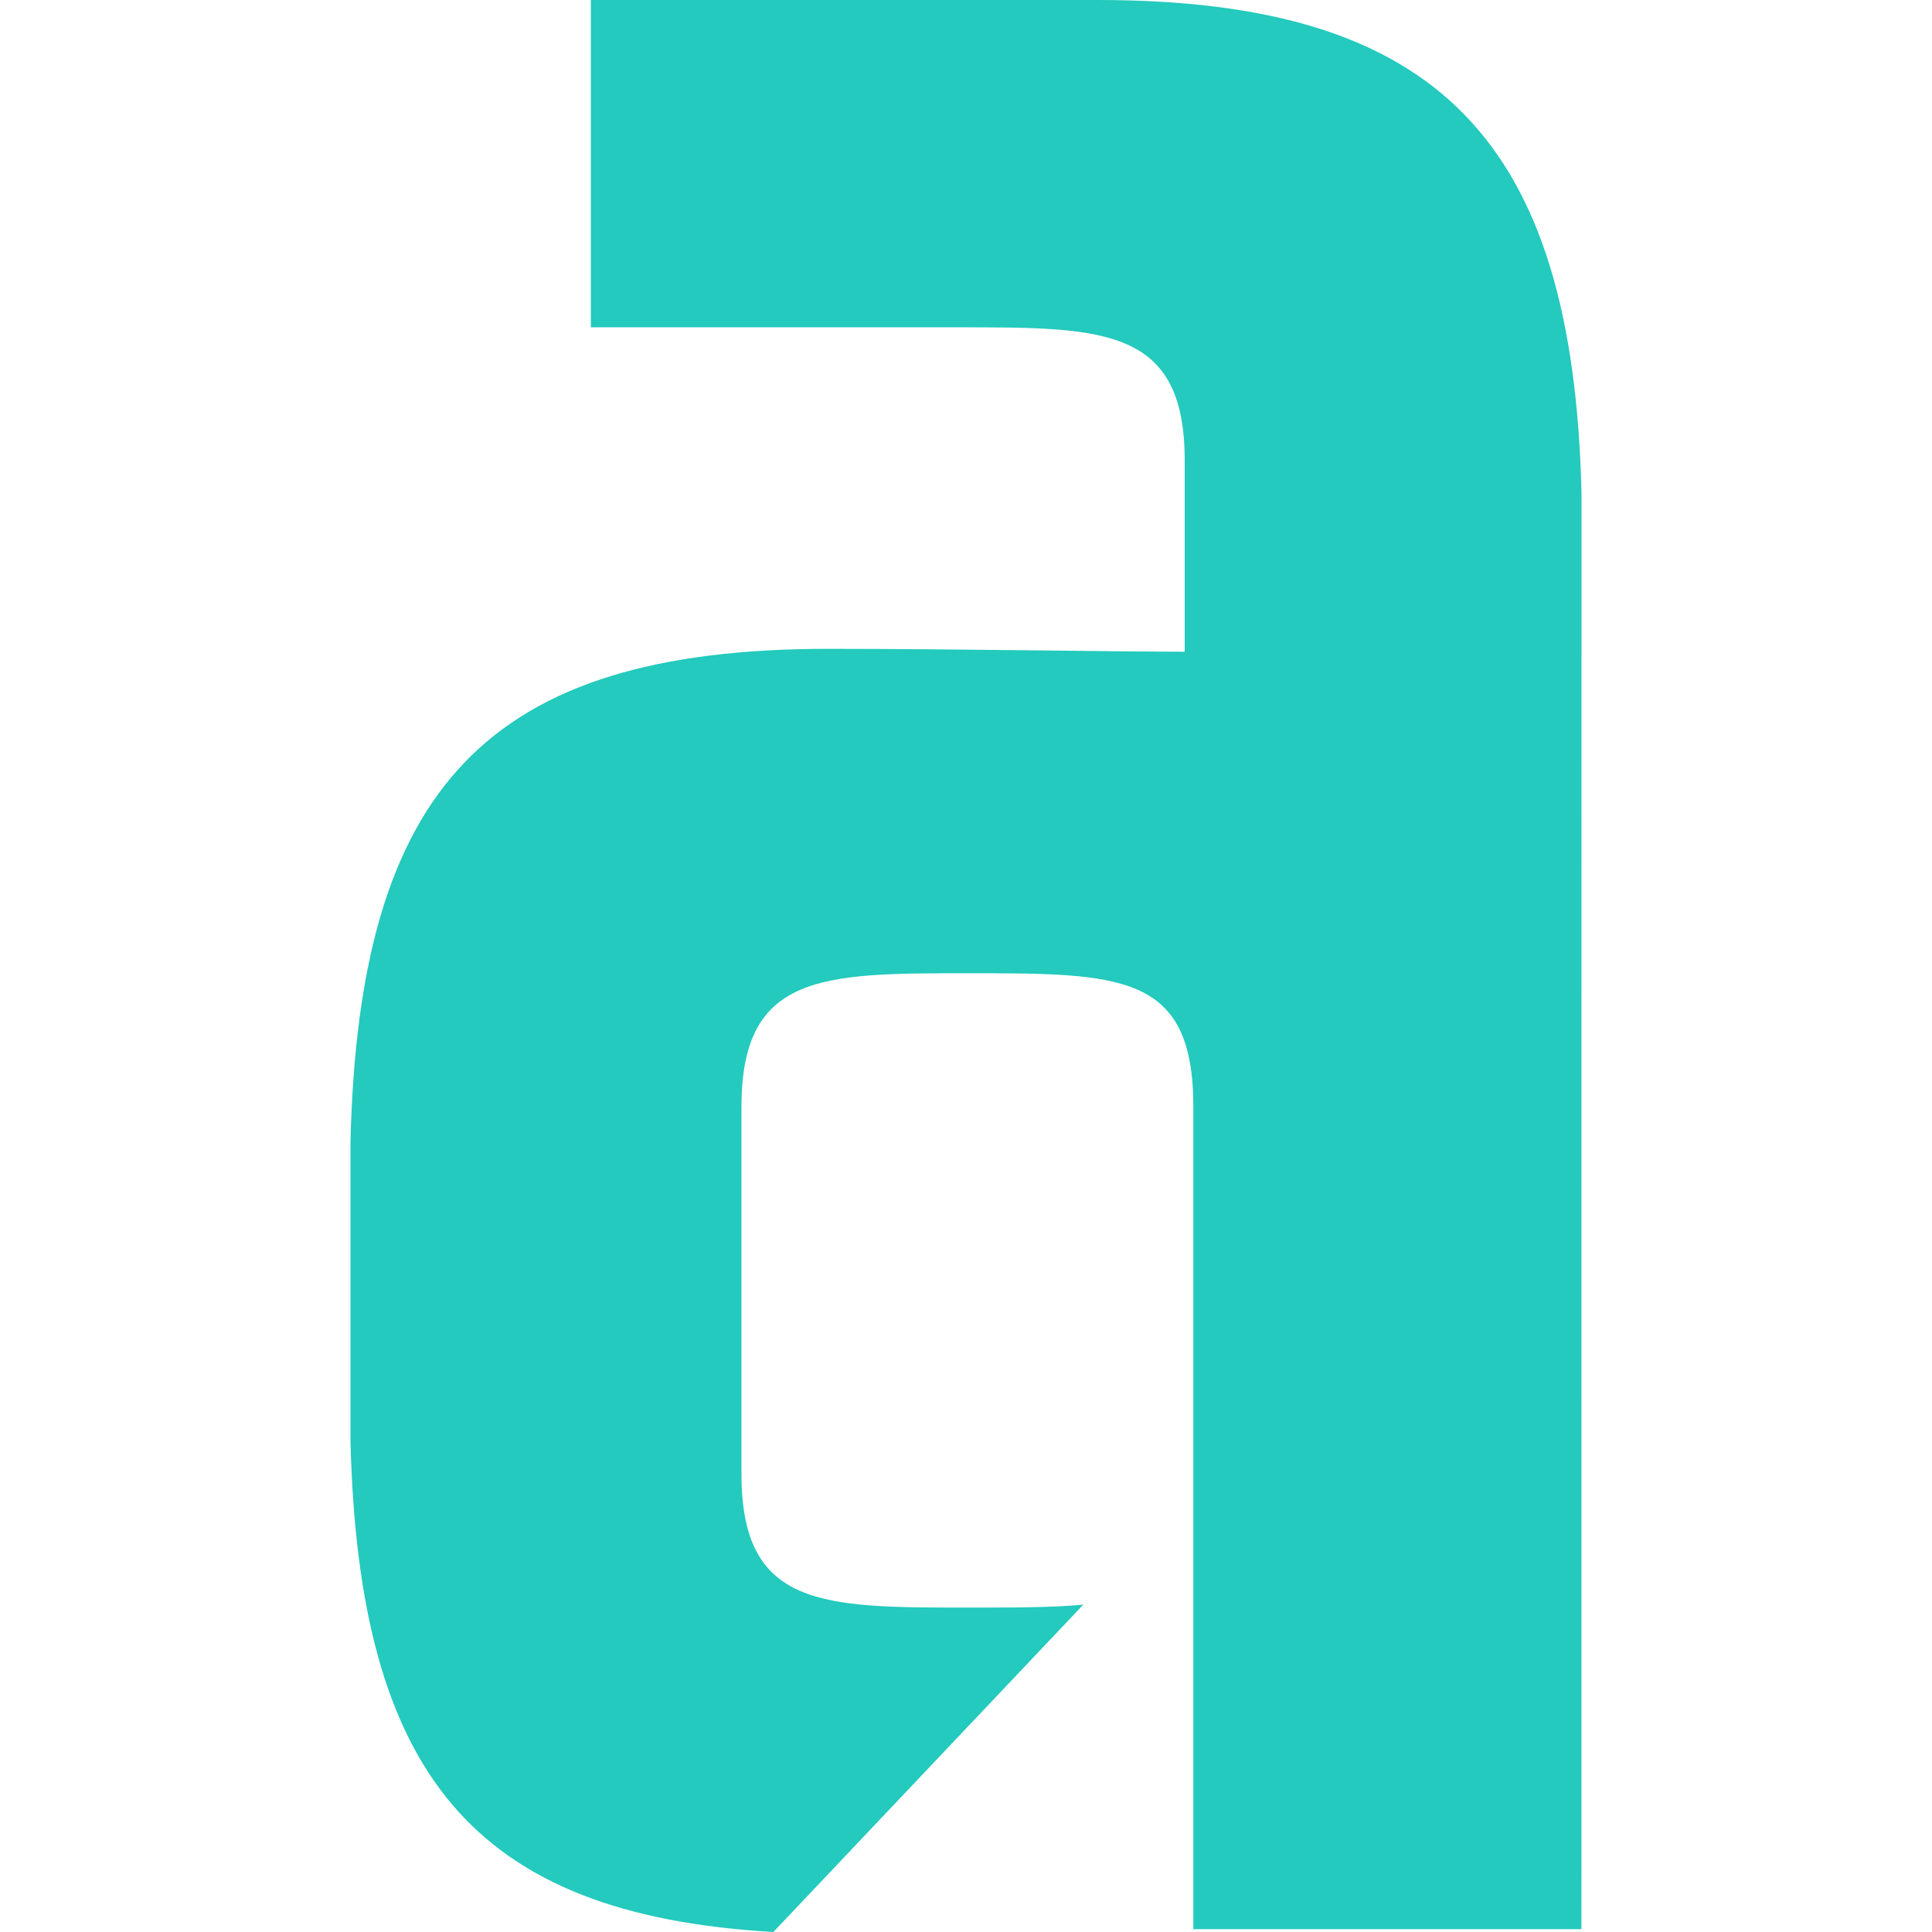 <svg role="img" width="32px" height="32px" viewBox="0 0 24 24" xmlns="http://www.w3.org/2000/svg"><title>Appian</title><path fill="#23cabd" d="M19.646 6.117C19.538 1.763 17.883 0 13.636 0H7.34v4.066h4.57c1.799 0 2.807 0 2.807 1.655v2.375c-.828 0-2.88-.036-4.426-.036-4.246 0-5.83 1.727-5.937 6.117v3.742c.108 4.102 1.51 5.865 5.253 6.081l3.85-4.066c-.397.036-.864.036-1.44.036-1.798 0-2.806 0-2.806-1.655v-4.57c0-1.655 1.007-1.655 2.806-1.655 1.908 0 2.807 0 2.807 1.655v10.22h4.821z"/></svg>